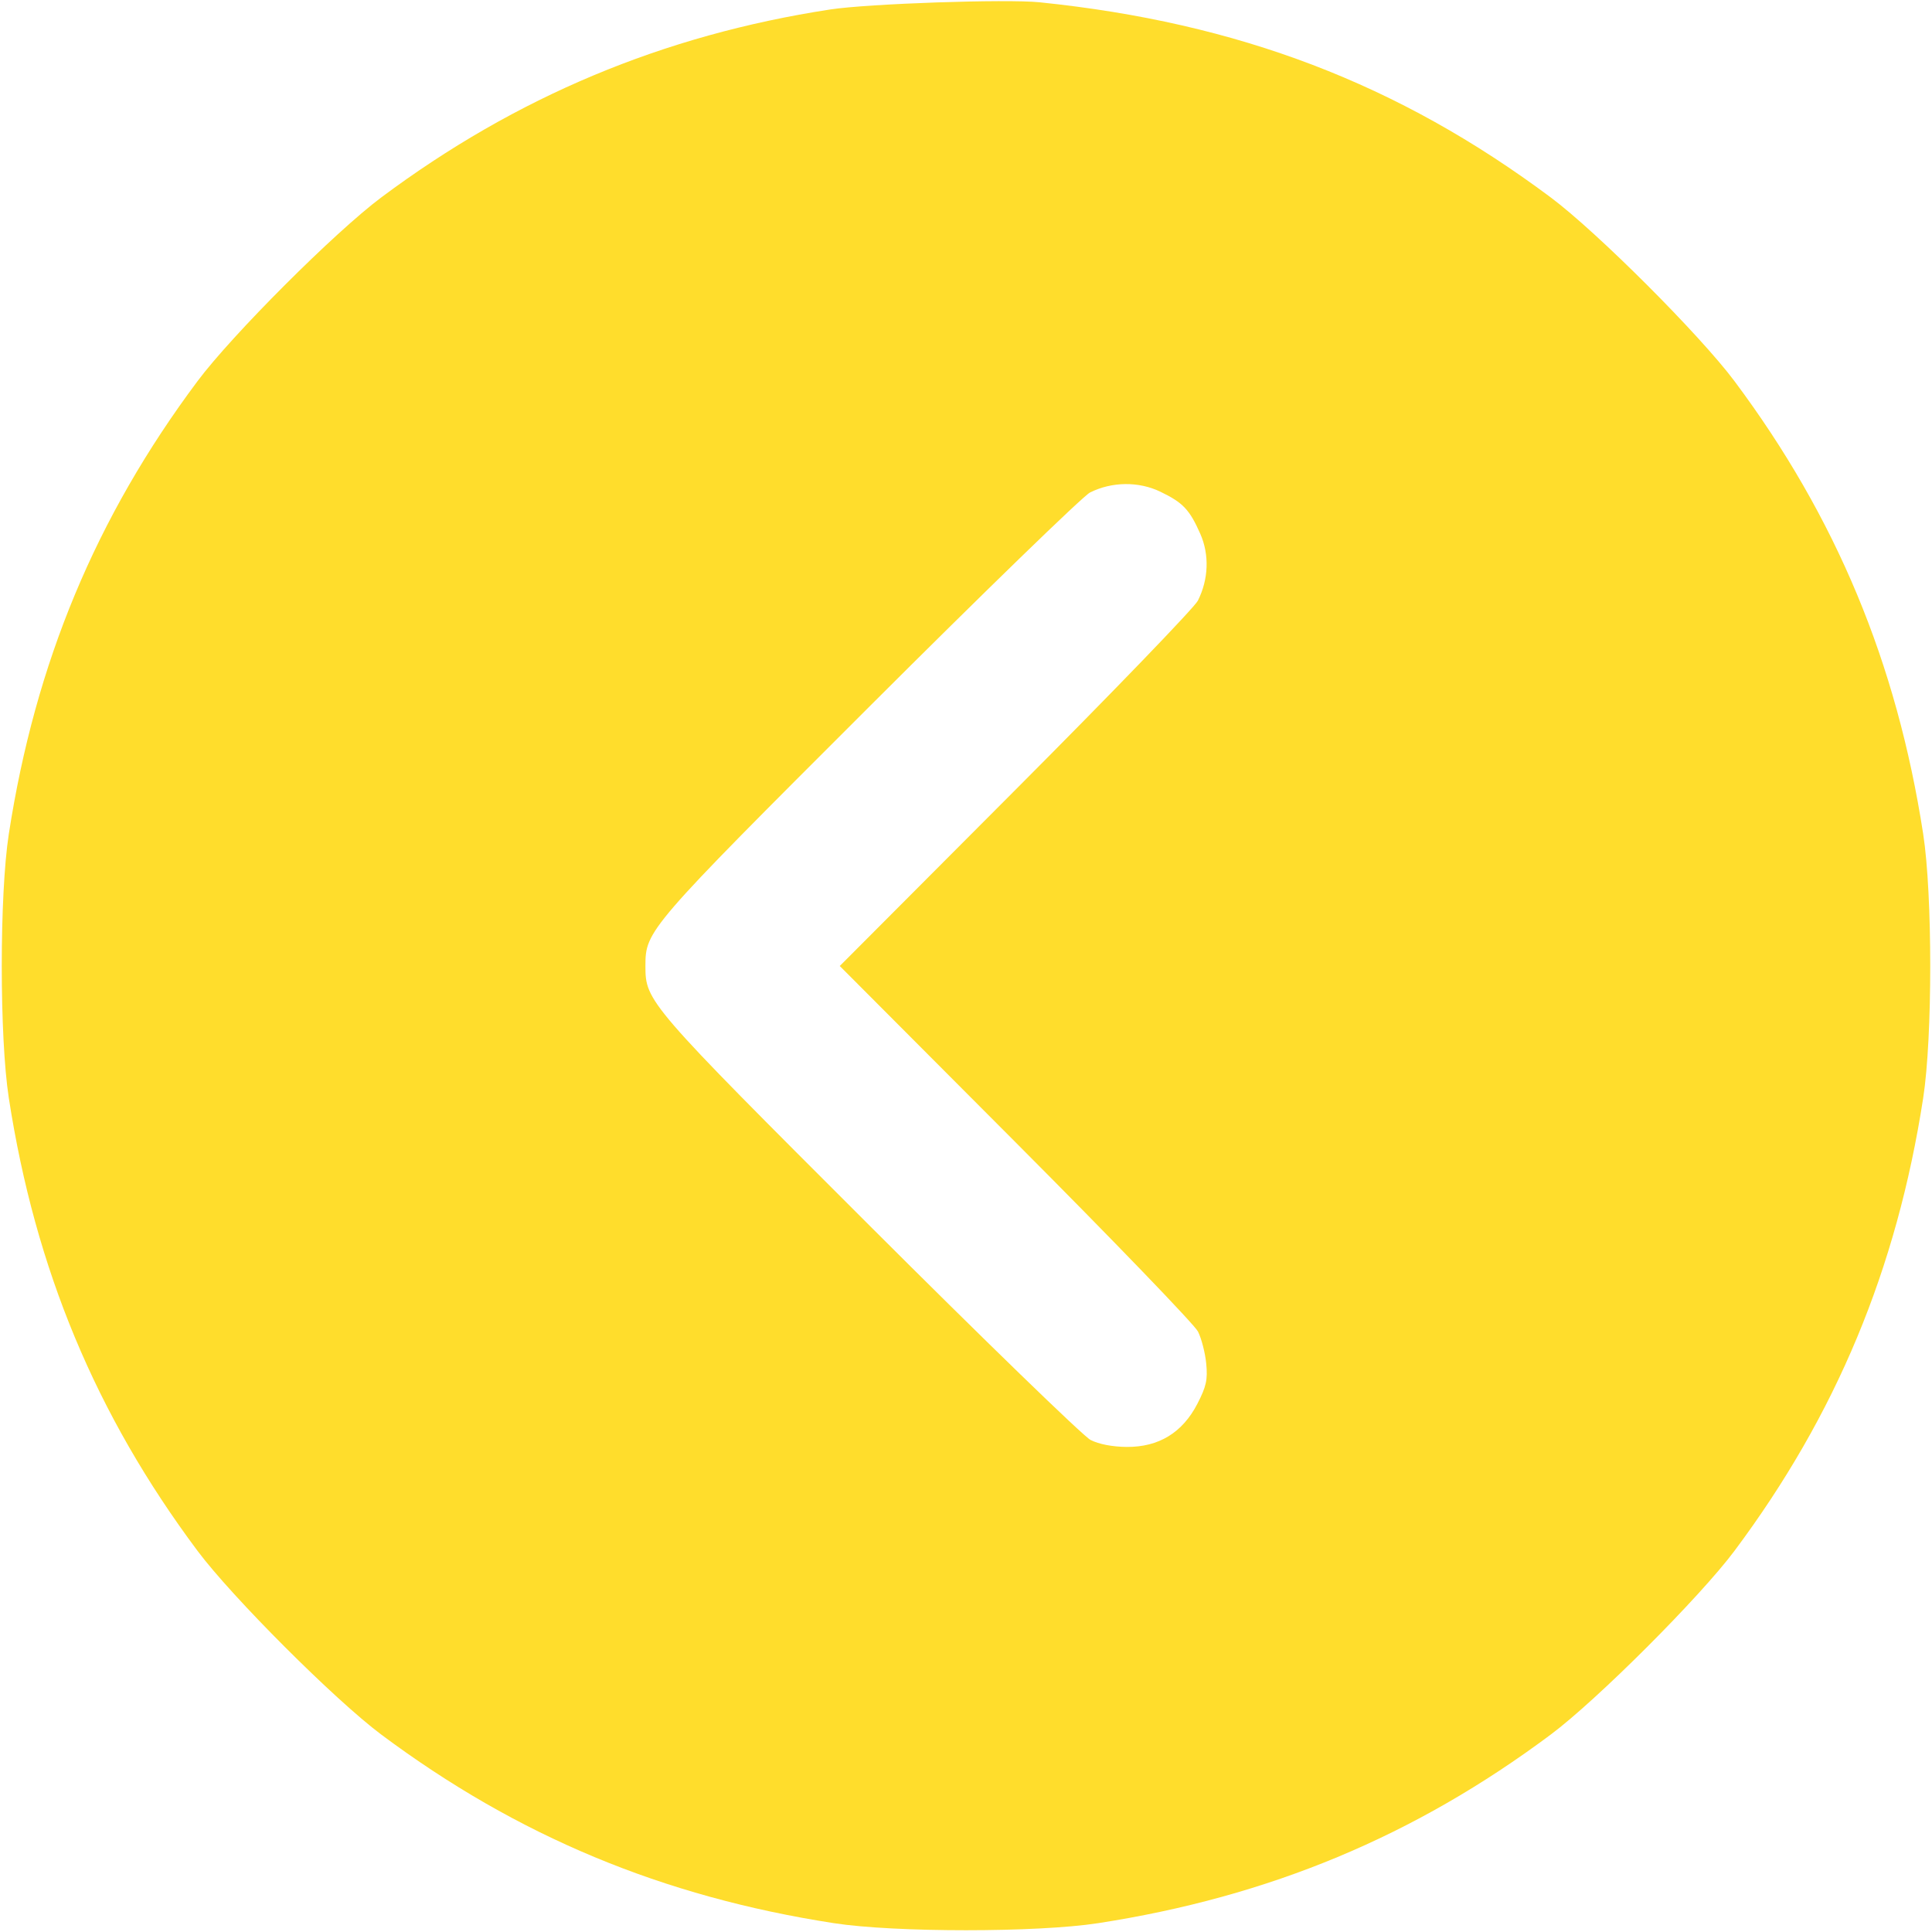 <?xml version="1.0" encoding="UTF-8"?> <svg xmlns="http://www.w3.org/2000/svg" width="512" height="512" viewBox="0 0 512 512" fill="none"> <g clip-path="url(#clip0_437:4791)"> <path fill-rule="evenodd" clip-rule="evenodd" d="M275.5 0.605C328.228 6.018 370.637 22.21 410.967 52.326C423.237 61.489 450.511 88.763 459.674 101.033C486.584 137.07 502.648 175.62 509.663 221C512.157 237.13 512.157 274.87 509.663 291C502.648 336.38 486.584 374.93 459.674 410.967C450.511 423.237 423.237 450.511 410.967 459.674C374.93 486.584 336.38 502.648 291 509.663C274.87 512.157 237.13 512.157 221 509.663C175.62 502.648 137.07 486.584 101.033 459.674C88.763 450.511 61.489 423.237 52.326 410.967C25.416 374.93 9.352 336.38 2.337 291C-0.157 274.87 -0.157 237.13 2.337 221C9.352 175.62 25.416 137.07 52.326 101.033C61.489 88.763 88.763 61.489 101.033 52.326C136.774 25.637 175.798 9.296 220 2.512C230.063 0.967 266.75 -0.293 275.5 0.605ZM307.5 130.306C313.498 133.197 315.244 135.037 318.082 141.451C320.534 146.996 320.298 153.53 317.441 159.196C316.525 161.013 294.799 183.538 269.162 209.25L222.549 256L269.162 302.75C294.799 328.462 316.539 351.013 317.471 352.863C318.404 354.712 319.39 358.537 319.662 361.363C320.074 365.638 319.683 367.422 317.329 371.995C313.378 379.671 307.075 383.52 298.574 383.449C294.773 383.418 291.19 382.725 289 381.597C287.075 380.606 260.658 354.979 230.297 324.648C171.628 266.039 171.044 265.362 171.044 256C171.044 246.638 171.628 245.961 230.297 187.352C260.658 157.021 287.013 131.446 288.863 130.518C294.642 127.62 301.762 127.539 307.5 130.306ZM729.238 646.707C727.994 646.946 726.194 646.937 725.238 646.687C724.282 646.437 725.3 646.241 727.5 646.252C729.7 646.263 730.482 646.468 729.238 646.707ZM718.25 646.737C715.362 646.939 710.637 646.939 707.75 646.737C704.862 646.535 707.225 646.37 713 646.37C718.775 646.37 721.137 646.535 718.25 646.737Z" fill="#FFDD2C"></path> </g> <defs> <clipPath id="clip0_437:4791"> <rect width="512" height="512" fill="white" transform="matrix(-1 0 0 1 512 0)"></rect> </clipPath> </defs> </svg> 